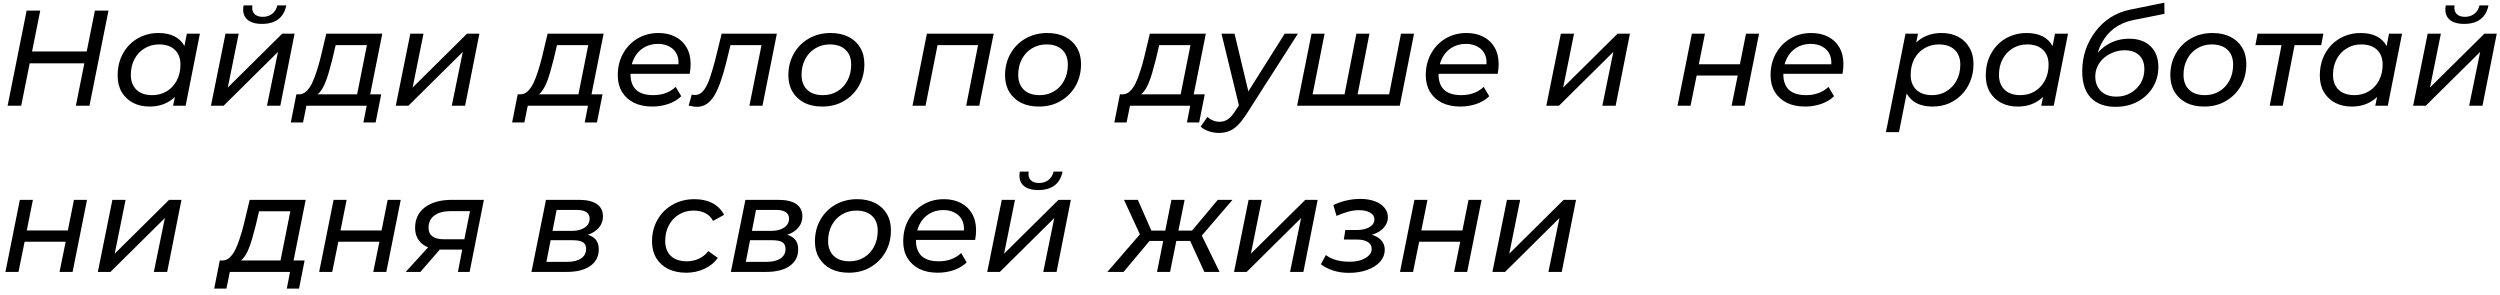 <?xml version="1.0" encoding="UTF-8"?> <svg xmlns="http://www.w3.org/2000/svg" width="331" height="39" viewBox="0 0 331 39" fill="none"><path d="M12.564 1.4H14.364L11.844 14H10.044L12.564 1.4ZM2.808 14H1.008L3.528 1.4H5.328L2.808 14ZM11.34 8.384H3.78L4.086 6.818H11.646L11.34 8.384ZM19.788 14.108C18.984 14.108 18.264 13.946 17.628 13.622C16.992 13.286 16.488 12.812 16.116 12.2C15.756 11.588 15.576 10.85 15.576 9.986C15.576 9.17 15.708 8.42 15.972 7.736C16.248 7.052 16.626 6.458 17.106 5.954C17.598 5.45 18.174 5.06 18.834 4.784C19.494 4.508 20.208 4.37 20.976 4.37C21.804 4.37 22.506 4.514 23.082 4.802C23.658 5.09 24.102 5.516 24.414 6.08C24.726 6.632 24.882 7.31 24.882 8.114C24.882 9.29 24.678 10.334 24.27 11.246C23.862 12.146 23.274 12.848 22.506 13.352C21.75 13.856 20.844 14.108 19.788 14.108ZM20.166 12.596C20.886 12.596 21.528 12.422 22.092 12.074C22.656 11.726 23.094 11.252 23.406 10.652C23.73 10.04 23.892 9.344 23.892 8.564C23.892 7.724 23.646 7.07 23.154 6.602C22.662 6.122 21.96 5.882 21.048 5.882C20.34 5.882 19.704 6.056 19.14 6.404C18.576 6.74 18.132 7.214 17.808 7.826C17.484 8.426 17.322 9.122 17.322 9.914C17.322 10.742 17.568 11.396 18.06 11.876C18.552 12.356 19.254 12.596 20.166 12.596ZM22.92 14L23.424 11.534L24 9.32L24.234 7.052L24.738 4.46H26.466L24.576 14H22.92ZM27.931 14L29.857 4.46H31.603L30.163 11.588L37.363 4.46H39.001L37.111 14H35.347L36.805 6.872L29.605 14H27.931ZM34.699 3.164C33.787 3.164 33.115 2.954 32.683 2.534C32.251 2.102 32.107 1.496 32.251 0.716H33.421C33.337 1.184 33.421 1.556 33.673 1.832C33.925 2.096 34.297 2.228 34.789 2.228C35.281 2.228 35.695 2.096 36.031 1.832C36.379 1.568 36.607 1.196 36.715 0.716H37.903C37.747 1.52 37.393 2.132 36.841 2.552C36.289 2.96 35.575 3.164 34.699 3.164ZM47.142 13.19L48.582 5.972H44.442L43.992 7.88C43.836 8.468 43.68 9.044 43.524 9.608C43.368 10.16 43.188 10.67 42.984 11.138C42.78 11.594 42.546 11.972 42.282 12.272C42.018 12.56 41.7 12.734 41.328 12.794L39.546 12.488C39.918 12.5 40.248 12.374 40.536 12.11C40.824 11.846 41.082 11.486 41.31 11.03C41.538 10.562 41.742 10.034 41.922 9.446C42.114 8.858 42.288 8.252 42.444 7.628L43.2 4.46H50.616L48.87 13.19H47.142ZM38.502 16.214L39.24 12.488H50.472L49.734 16.214H48.114L48.546 14H40.572L40.122 16.214H38.502ZM52.4 14L54.326 4.46H56.072L54.632 11.588L61.832 4.46H63.47L61.58 14H59.816L61.274 6.872L54.074 14H52.4ZM76.445 13.19L77.885 5.972H73.745L73.295 7.88C73.139 8.468 72.983 9.044 72.827 9.608C72.671 10.16 72.491 10.67 72.287 11.138C72.083 11.594 71.849 11.972 71.585 12.272C71.321 12.56 71.003 12.734 70.631 12.794L68.849 12.488C69.221 12.5 69.551 12.374 69.839 12.11C70.127 11.846 70.385 11.486 70.613 11.03C70.841 10.562 71.045 10.034 71.225 9.446C71.417 8.858 71.591 8.252 71.747 7.628L72.503 4.46H79.919L78.173 13.19H76.445ZM67.805 16.214L68.543 12.488H79.775L79.037 16.214H77.417L77.849 14H69.875L69.425 16.214H67.805ZM86.364 14.108C85.428 14.108 84.618 13.94 83.934 13.604C83.25 13.256 82.722 12.776 82.35 12.164C81.978 11.54 81.792 10.808 81.792 9.968C81.792 8.888 82.026 7.928 82.494 7.088C82.962 6.248 83.598 5.588 84.402 5.108C85.218 4.616 86.142 4.37 87.174 4.37C88.038 4.37 88.788 4.538 89.424 4.874C90.06 5.198 90.552 5.666 90.9 6.278C91.26 6.89 91.44 7.628 91.44 8.492C91.44 8.708 91.428 8.93 91.404 9.158C91.38 9.374 91.35 9.578 91.314 9.77H83.052L83.268 8.51H90.486L89.784 8.942C89.892 8.27 89.844 7.706 89.64 7.25C89.436 6.782 89.112 6.428 88.668 6.188C88.236 5.936 87.714 5.81 87.102 5.81C86.382 5.81 85.746 5.984 85.194 6.332C84.654 6.668 84.234 7.142 83.934 7.754C83.634 8.354 83.484 9.062 83.484 9.878C83.484 10.742 83.73 11.414 84.222 11.894C84.726 12.362 85.488 12.596 86.508 12.596C87.108 12.596 87.666 12.5 88.182 12.308C88.698 12.104 89.124 11.834 89.46 11.498L90.198 12.74C89.742 13.184 89.172 13.526 88.488 13.766C87.804 13.994 87.096 14.108 86.364 14.108ZM91.175 13.982L91.589 12.524C91.673 12.536 91.751 12.548 91.823 12.56C91.895 12.572 91.961 12.578 92.021 12.578C92.453 12.578 92.825 12.386 93.137 12.002C93.449 11.618 93.725 11.078 93.965 10.382C94.205 9.686 94.445 8.882 94.685 7.97L95.549 4.46H102.857L100.949 14H99.221L100.931 5.432L101.273 5.972H96.377L96.845 5.432L96.197 8.096C95.957 9.08 95.705 9.95 95.441 10.706C95.189 11.45 94.913 12.08 94.613 12.596C94.313 13.1 93.971 13.484 93.587 13.748C93.215 14.012 92.777 14.144 92.273 14.144C92.093 14.144 91.919 14.126 91.751 14.09C91.571 14.066 91.379 14.03 91.175 13.982ZM108.862 14.108C107.95 14.108 107.158 13.94 106.486 13.604C105.826 13.256 105.31 12.776 104.938 12.164C104.566 11.54 104.38 10.814 104.38 9.986C104.38 8.906 104.62 7.946 105.1 7.106C105.58 6.254 106.24 5.588 107.08 5.108C107.932 4.616 108.898 4.37 109.978 4.37C110.878 4.37 111.664 4.538 112.336 4.874C113.008 5.21 113.524 5.684 113.884 6.296C114.256 6.908 114.442 7.634 114.442 8.474C114.442 9.554 114.202 10.52 113.722 11.372C113.242 12.212 112.582 12.878 111.742 13.37C110.914 13.862 109.954 14.108 108.862 14.108ZM108.97 12.596C109.69 12.596 110.332 12.422 110.896 12.074C111.46 11.726 111.898 11.252 112.21 10.652C112.534 10.04 112.696 9.344 112.696 8.564C112.696 7.724 112.45 7.07 111.958 6.602C111.466 6.122 110.764 5.882 109.852 5.882C109.144 5.882 108.508 6.056 107.944 6.404C107.38 6.74 106.936 7.214 106.612 7.826C106.288 8.426 106.126 9.122 106.126 9.914C106.126 10.742 106.372 11.396 106.864 11.876C107.356 12.356 108.058 12.596 108.97 12.596ZM120.814 14L122.722 4.46H131.56L129.652 14H127.924L129.58 5.54L129.904 5.972H123.694L124.216 5.54L122.542 14H120.814ZM137.549 14.108C136.637 14.108 135.845 13.94 135.173 13.604C134.513 13.256 133.997 12.776 133.625 12.164C133.253 11.54 133.067 10.814 133.067 9.986C133.067 8.906 133.307 7.946 133.787 7.106C134.267 6.254 134.927 5.588 135.767 5.108C136.619 4.616 137.585 4.37 138.665 4.37C139.565 4.37 140.351 4.538 141.023 4.874C141.695 5.21 142.211 5.684 142.571 6.296C142.943 6.908 143.129 7.634 143.129 8.474C143.129 9.554 142.889 10.52 142.409 11.372C141.929 12.212 141.269 12.878 140.429 13.37C139.601 13.862 138.641 14.108 137.549 14.108ZM137.657 12.596C138.377 12.596 139.019 12.422 139.583 12.074C140.147 11.726 140.585 11.252 140.897 10.652C141.221 10.04 141.383 9.344 141.383 8.564C141.383 7.724 141.137 7.07 140.645 6.602C140.153 6.122 139.451 5.882 138.539 5.882C137.831 5.882 137.195 6.056 136.631 6.404C136.067 6.74 135.623 7.214 135.299 7.826C134.975 8.426 134.813 9.122 134.813 9.914C134.813 10.742 135.059 11.396 135.551 11.876C136.043 12.356 136.745 12.596 137.657 12.596ZM156.179 13.19L157.619 5.972H153.479L153.029 7.88C152.873 8.468 152.717 9.044 152.561 9.608C152.405 10.16 152.225 10.67 152.021 11.138C151.817 11.594 151.583 11.972 151.319 12.272C151.055 12.56 150.737 12.734 150.365 12.794L148.583 12.488C148.955 12.5 149.285 12.374 149.573 12.11C149.861 11.846 150.119 11.486 150.347 11.03C150.575 10.562 150.779 10.034 150.959 9.446C151.151 8.858 151.325 8.252 151.481 7.628L152.237 4.46H159.653L157.907 13.19H156.179ZM147.539 16.214L148.277 12.488H159.509L158.771 16.214H157.151L157.583 14H149.609L149.159 16.214H147.539ZM161.365 17.6C160.909 17.6 160.459 17.522 160.015 17.366C159.571 17.222 159.223 17.018 158.971 16.754L159.871 15.476C160.075 15.68 160.315 15.836 160.591 15.944C160.855 16.064 161.155 16.124 161.491 16.124C161.887 16.124 162.241 16.016 162.553 15.8C162.877 15.596 163.207 15.23 163.543 14.702L164.443 13.316L164.641 13.118L170.095 4.46H171.841L165.073 15.044C164.653 15.692 164.257 16.202 163.885 16.574C163.513 16.946 163.123 17.21 162.715 17.366C162.319 17.522 161.869 17.6 161.365 17.6ZM164.119 14.306L161.725 4.46H163.453L165.487 12.956L164.119 14.306ZM178.398 12.488L177.93 12.938L179.586 4.46H181.314L179.658 12.938L179.316 12.488H184.338L183.834 12.938L185.49 4.46H187.218L185.328 14H171.738L173.646 4.46H175.374L173.7 12.938L173.394 12.488H178.398ZM193.345 14.108C192.409 14.108 191.599 13.94 190.915 13.604C190.231 13.256 189.703 12.776 189.331 12.164C188.959 11.54 188.773 10.808 188.773 9.968C188.773 8.888 189.007 7.928 189.475 7.088C189.943 6.248 190.579 5.588 191.383 5.108C192.199 4.616 193.123 4.37 194.155 4.37C195.019 4.37 195.769 4.538 196.405 4.874C197.041 5.198 197.533 5.666 197.881 6.278C198.241 6.89 198.421 7.628 198.421 8.492C198.421 8.708 198.409 8.93 198.385 9.158C198.361 9.374 198.331 9.578 198.295 9.77H190.033L190.249 8.51H197.467L196.765 8.942C196.873 8.27 196.825 7.706 196.621 7.25C196.417 6.782 196.093 6.428 195.649 6.188C195.217 5.936 194.695 5.81 194.083 5.81C193.363 5.81 192.727 5.984 192.175 6.332C191.635 6.668 191.215 7.142 190.915 7.754C190.615 8.354 190.465 9.062 190.465 9.878C190.465 10.742 190.711 11.414 191.203 11.894C191.707 12.362 192.469 12.596 193.489 12.596C194.089 12.596 194.647 12.5 195.163 12.308C195.679 12.104 196.105 11.834 196.441 11.498L197.179 12.74C196.723 13.184 196.153 13.526 195.469 13.766C194.785 13.994 194.077 14.108 193.345 14.108ZM204.732 14L206.658 4.46H208.404L206.964 11.588L214.164 4.46H215.802L213.912 14H212.148L213.606 6.872L206.406 14H204.732ZM222.099 14L224.007 4.46H225.735L224.925 8.51H230.361L231.171 4.46H232.899L230.991 14H229.263L230.073 10.004H224.637L223.827 14H222.099ZM238.995 14.108C238.059 14.108 237.249 13.94 236.565 13.604C235.881 13.256 235.353 12.776 234.981 12.164C234.609 11.54 234.423 10.808 234.423 9.968C234.423 8.888 234.657 7.928 235.125 7.088C235.593 6.248 236.229 5.588 237.033 5.108C237.849 4.616 238.773 4.37 239.805 4.37C240.669 4.37 241.419 4.538 242.055 4.874C242.691 5.198 243.183 5.666 243.531 6.278C243.891 6.89 244.071 7.628 244.071 8.492C244.071 8.708 244.059 8.93 244.035 9.158C244.011 9.374 243.981 9.578 243.945 9.77H235.683L235.899 8.51H243.117L242.415 8.942C242.523 8.27 242.475 7.706 242.271 7.25C242.067 6.782 241.743 6.428 241.299 6.188C240.867 5.936 240.345 5.81 239.733 5.81C239.013 5.81 238.377 5.984 237.825 6.332C237.285 6.668 236.865 7.142 236.565 7.754C236.265 8.354 236.115 9.062 236.115 9.878C236.115 10.742 236.361 11.414 236.853 11.894C237.357 12.362 238.119 12.596 239.139 12.596C239.739 12.596 240.297 12.5 240.813 12.308C241.329 12.104 241.755 11.834 242.091 11.498L242.829 12.74C242.373 13.184 241.803 13.526 241.119 13.766C240.435 13.994 239.727 14.108 238.995 14.108ZM255.89 14.108C255.074 14.108 254.372 13.964 253.784 13.676C253.208 13.376 252.764 12.95 252.452 12.398C252.14 11.834 251.984 11.156 251.984 10.364C251.984 9.164 252.188 8.12 252.596 7.232C253.004 6.332 253.586 5.63 254.342 5.126C255.11 4.622 256.022 4.37 257.078 4.37C257.894 4.37 258.614 4.532 259.238 4.856C259.874 5.18 260.372 5.654 260.732 6.278C261.104 6.89 261.29 7.622 261.29 8.474C261.29 9.29 261.152 10.04 260.876 10.724C260.612 11.408 260.234 12.002 259.742 12.506C259.262 13.01 258.692 13.406 258.032 13.694C257.372 13.97 256.658 14.108 255.89 14.108ZM249.698 17.492L252.29 4.46H253.946L253.442 6.926L252.884 9.14L252.632 11.408L251.426 17.492H249.698ZM255.818 12.596C256.538 12.596 257.174 12.422 257.726 12.074C258.29 11.726 258.734 11.252 259.058 10.652C259.382 10.04 259.544 9.344 259.544 8.564C259.544 7.724 259.298 7.07 258.806 6.602C258.314 6.122 257.612 5.882 256.7 5.882C255.992 5.882 255.35 6.056 254.774 6.404C254.21 6.74 253.766 7.214 253.442 7.826C253.13 8.426 252.974 9.122 252.974 9.914C252.974 10.742 253.22 11.396 253.712 11.876C254.204 12.356 254.906 12.596 255.818 12.596ZM267.129 14.108C266.325 14.108 265.605 13.946 264.969 13.622C264.333 13.286 263.829 12.812 263.457 12.2C263.097 11.588 262.917 10.85 262.917 9.986C262.917 9.17 263.049 8.42 263.313 7.736C263.589 7.052 263.967 6.458 264.447 5.954C264.939 5.45 265.515 5.06 266.175 4.784C266.835 4.508 267.549 4.37 268.317 4.37C269.145 4.37 269.847 4.514 270.423 4.802C270.999 5.09 271.443 5.516 271.755 6.08C272.067 6.632 272.223 7.31 272.223 8.114C272.223 9.29 272.019 10.334 271.611 11.246C271.203 12.146 270.615 12.848 269.847 13.352C269.091 13.856 268.185 14.108 267.129 14.108ZM267.507 12.596C268.227 12.596 268.869 12.422 269.433 12.074C269.997 11.726 270.435 11.252 270.747 10.652C271.071 10.04 271.233 9.344 271.233 8.564C271.233 7.724 270.987 7.07 270.495 6.602C270.003 6.122 269.301 5.882 268.389 5.882C267.681 5.882 267.045 6.056 266.481 6.404C265.917 6.74 265.473 7.214 265.149 7.826C264.825 8.426 264.663 9.122 264.663 9.914C264.663 10.742 264.909 11.396 265.401 11.876C265.893 12.356 266.595 12.596 267.507 12.596ZM270.261 14L270.765 11.534L271.341 9.32L271.575 7.052L272.079 4.46H273.807L271.917 14H270.261ZM280.079 14.144C278.699 14.144 277.619 13.748 276.839 12.956C276.071 12.164 275.687 10.994 275.687 9.446C275.687 8.45 275.837 7.502 276.137 6.602C276.449 5.702 276.887 4.886 277.451 4.154C278.015 3.41 278.681 2.792 279.449 2.3C280.229 1.808 281.093 1.466 282.041 1.274L286.559 0.356L286.577 1.832L282.437 2.66C281.489 2.852 280.661 3.206 279.953 3.722C279.257 4.238 278.693 4.898 278.261 5.702C277.841 6.494 277.565 7.418 277.433 8.474L276.965 8.078C277.529 7.106 278.231 6.374 279.071 5.882C279.911 5.378 280.853 5.126 281.897 5.126C283.097 5.126 284.039 5.456 284.723 6.116C285.419 6.776 285.767 7.694 285.767 8.87C285.767 9.866 285.521 10.766 285.029 11.57C284.549 12.362 283.877 12.992 283.013 13.46C282.161 13.916 281.183 14.144 280.079 14.144ZM280.205 12.794C280.913 12.794 281.543 12.632 282.095 12.308C282.659 11.984 283.103 11.552 283.427 11.012C283.751 10.46 283.913 9.842 283.913 9.158C283.913 8.354 283.679 7.736 283.211 7.304C282.755 6.872 282.119 6.656 281.303 6.656C280.787 6.656 280.295 6.746 279.827 6.926C279.359 7.106 278.939 7.352 278.567 7.664C278.207 7.976 277.925 8.342 277.721 8.762C277.517 9.182 277.415 9.632 277.415 10.112C277.415 10.916 277.661 11.564 278.153 12.056C278.657 12.548 279.341 12.794 280.205 12.794ZM291.833 14.108C290.921 14.108 290.129 13.94 289.457 13.604C288.797 13.256 288.281 12.776 287.909 12.164C287.537 11.54 287.351 10.814 287.351 9.986C287.351 8.906 287.591 7.946 288.071 7.106C288.551 6.254 289.211 5.588 290.051 5.108C290.903 4.616 291.869 4.37 292.949 4.37C293.849 4.37 294.635 4.538 295.307 4.874C295.979 5.21 296.495 5.684 296.855 6.296C297.227 6.908 297.413 7.634 297.413 8.474C297.413 9.554 297.173 10.52 296.693 11.372C296.213 12.212 295.553 12.878 294.713 13.37C293.885 13.862 292.925 14.108 291.833 14.108ZM291.941 12.596C292.661 12.596 293.303 12.422 293.867 12.074C294.431 11.726 294.869 11.252 295.181 10.652C295.505 10.04 295.667 9.344 295.667 8.564C295.667 7.724 295.421 7.07 294.929 6.602C294.437 6.122 293.735 5.882 292.823 5.882C292.115 5.882 291.479 6.056 290.915 6.404C290.351 6.74 289.907 7.214 289.583 7.826C289.259 8.426 289.097 9.122 289.097 9.914C289.097 10.742 289.343 11.396 289.835 11.876C290.327 12.356 291.029 12.596 291.941 12.596ZM300.507 14L302.163 5.522L302.487 5.972H298.617L298.905 4.46H307.617L307.329 5.972H303.387L303.891 5.522L302.235 14H300.507ZM311.356 14.108C310.552 14.108 309.832 13.946 309.196 13.622C308.56 13.286 308.056 12.812 307.684 12.2C307.324 11.588 307.144 10.85 307.144 9.986C307.144 9.17 307.276 8.42 307.54 7.736C307.816 7.052 308.194 6.458 308.674 5.954C309.166 5.45 309.742 5.06 310.402 4.784C311.062 4.508 311.776 4.37 312.544 4.37C313.372 4.37 314.074 4.514 314.65 4.802C315.226 5.09 315.67 5.516 315.982 6.08C316.294 6.632 316.45 7.31 316.45 8.114C316.45 9.29 316.246 10.334 315.838 11.246C315.43 12.146 314.842 12.848 314.074 13.352C313.318 13.856 312.412 14.108 311.356 14.108ZM311.734 12.596C312.454 12.596 313.096 12.422 313.66 12.074C314.224 11.726 314.662 11.252 314.974 10.652C315.298 10.04 315.46 9.344 315.46 8.564C315.46 7.724 315.214 7.07 314.722 6.602C314.23 6.122 313.528 5.882 312.616 5.882C311.908 5.882 311.272 6.056 310.708 6.404C310.144 6.74 309.7 7.214 309.376 7.826C309.052 8.426 308.89 9.122 308.89 9.914C308.89 10.742 309.136 11.396 309.628 11.876C310.12 12.356 310.822 12.596 311.734 12.596ZM314.488 14L314.992 11.534L315.568 9.32L315.802 7.052L316.306 4.46H318.034L316.144 14H314.488ZM319.499 14L321.425 4.46H323.171L321.731 11.588L328.931 4.46H330.569L328.679 14H326.915L328.373 6.872L321.173 14H319.499ZM326.267 3.164C325.355 3.164 324.683 2.954 324.251 2.534C323.819 2.102 323.675 1.496 323.819 0.716H324.989C324.905 1.184 324.989 1.556 325.241 1.832C325.493 2.096 325.865 2.228 326.357 2.228C326.849 2.228 327.263 2.096 327.599 1.832C327.947 1.568 328.175 1.196 328.283 0.716H329.471C329.315 1.52 328.961 2.132 328.409 2.552C327.857 2.96 327.143 3.164 326.267 3.164ZM0.72 36L2.628 26.46H4.356L3.546 30.51H8.982L9.792 26.46H11.52L9.612 36H7.884L8.694 32.004H3.258L2.448 36H0.72ZM12.954 36L14.88 26.46H16.626L15.186 33.588L22.386 26.46H24.024L22.134 36H20.37L21.828 28.872L14.628 36H12.954ZM37 35.19L38.44 27.972H34.3L33.85 29.88C33.694 30.468 33.538 31.044 33.382 31.608C33.226 32.16 33.046 32.67 32.842 33.138C32.638 33.594 32.404 33.972 32.14 34.272C31.876 34.56 31.558 34.734 31.186 34.794L29.404 34.488C29.776 34.5 30.106 34.374 30.394 34.11C30.682 33.846 30.94 33.486 31.168 33.03C31.396 32.562 31.6 32.034 31.78 31.446C31.972 30.858 32.146 30.252 32.302 29.628L33.058 26.46H40.474L38.728 35.19H37ZM28.36 38.214L29.098 34.488H40.33L39.592 38.214H37.972L38.404 36H30.43L29.98 38.214H28.36ZM42.257 36L44.165 26.46H45.893L45.083 30.51H50.519L51.329 26.46H53.057L51.149 36H49.421L50.231 32.004H44.795L43.985 36H42.257ZM60.63 36L61.278 32.616L61.511 33.048H58.505C57.365 33.048 56.489 32.79 55.877 32.274C55.266 31.746 54.959 31.044 54.959 30.168C54.959 29.016 55.392 28.11 56.255 27.45C57.132 26.79 58.325 26.46 59.837 26.46H64.067L62.178 36H60.63ZM53.718 36L57.047 32.346H58.83L55.661 36H53.718ZM61.386 32.148L62.34 27.396L62.52 27.954H59.694C58.758 27.954 58.032 28.146 57.516 28.53C56.999 28.902 56.742 29.442 56.742 30.15C56.742 31.17 57.425 31.68 58.794 31.68H61.727L61.386 32.148ZM70.365 36L72.29 26.46H76.647C77.691 26.46 78.483 26.646 79.022 27.018C79.562 27.39 79.832 27.93 79.832 28.638C79.832 29.442 79.484 30.096 78.788 30.6C78.105 31.092 77.204 31.338 76.088 31.338L76.323 30.906C77.331 30.906 78.075 31.08 78.555 31.428C79.034 31.764 79.275 32.298 79.275 33.03C79.275 33.954 78.903 34.68 78.159 35.208C77.415 35.736 76.376 36 75.044 36H70.365ZM72.344 34.668H75.099C75.879 34.668 76.49 34.518 76.934 34.218C77.379 33.918 77.6 33.498 77.6 32.958C77.6 32.55 77.463 32.256 77.186 32.076C76.91 31.896 76.46 31.806 75.837 31.806H72.903L72.344 34.668ZM73.154 30.564H75.746C76.43 30.564 76.989 30.42 77.421 30.132C77.853 29.832 78.069 29.436 78.069 28.944C78.069 28.56 77.918 28.272 77.618 28.08C77.331 27.888 76.898 27.792 76.323 27.792H73.695L73.154 30.564ZM90.863 36.108C89.939 36.108 89.135 35.94 88.451 35.604C87.779 35.256 87.257 34.776 86.885 34.164C86.513 33.54 86.327 32.814 86.327 31.986C86.327 30.906 86.567 29.946 87.047 29.106C87.527 28.254 88.193 27.588 89.045 27.108C89.897 26.616 90.863 26.37 91.943 26.37C92.867 26.37 93.659 26.544 94.319 26.892C94.979 27.228 95.495 27.744 95.867 28.44L94.409 29.25C94.169 28.782 93.827 28.44 93.383 28.224C92.951 27.996 92.429 27.882 91.817 27.882C91.097 27.882 90.455 28.056 89.891 28.404C89.327 28.74 88.883 29.214 88.559 29.826C88.235 30.426 88.073 31.122 88.073 31.914C88.073 32.742 88.319 33.396 88.811 33.876C89.315 34.356 90.023 34.596 90.935 34.596C91.499 34.596 92.027 34.482 92.519 34.254C93.023 34.026 93.443 33.69 93.779 33.246L95.039 34.146C94.607 34.758 94.019 35.238 93.275 35.586C92.531 35.934 91.727 36.108 90.863 36.108ZM96.767 36L98.693 26.46H103.049C104.093 26.46 104.885 26.646 105.425 27.018C105.965 27.39 106.235 27.93 106.235 28.638C106.235 29.442 105.887 30.096 105.191 30.6C104.507 31.092 103.607 31.338 102.491 31.338L102.725 30.906C103.733 30.906 104.477 31.08 104.957 31.428C105.437 31.764 105.677 32.298 105.677 33.03C105.677 33.954 105.305 34.68 104.561 35.208C103.817 35.736 102.779 36 101.447 36H96.767ZM98.747 34.668H101.501C102.281 34.668 102.893 34.518 103.337 34.218C103.781 33.918 104.003 33.498 104.003 32.958C104.003 32.55 103.865 32.256 103.589 32.076C103.313 31.896 102.863 31.806 102.239 31.806H99.305L98.747 34.668ZM99.557 30.564H102.149C102.833 30.564 103.391 30.42 103.823 30.132C104.255 29.832 104.471 29.436 104.471 28.944C104.471 28.56 104.321 28.272 104.021 28.08C103.733 27.888 103.301 27.792 102.725 27.792H100.097L99.557 30.564ZM112.378 36.108C111.466 36.108 110.674 35.94 110.002 35.604C109.342 35.256 108.826 34.776 108.454 34.164C108.082 33.54 107.896 32.814 107.896 31.986C107.896 30.906 108.136 29.946 108.616 29.106C109.096 28.254 109.756 27.588 110.596 27.108C111.448 26.616 112.414 26.37 113.494 26.37C114.394 26.37 115.18 26.538 115.852 26.874C116.524 27.21 117.04 27.684 117.4 28.296C117.772 28.908 117.958 29.634 117.958 30.474C117.958 31.554 117.718 32.52 117.238 33.372C116.758 34.212 116.098 34.878 115.258 35.37C114.43 35.862 113.47 36.108 112.378 36.108ZM112.486 34.596C113.206 34.596 113.848 34.422 114.412 34.074C114.976 33.726 115.414 33.252 115.726 32.652C116.05 32.04 116.212 31.344 116.212 30.564C116.212 29.724 115.966 29.07 115.474 28.602C114.982 28.122 114.28 27.882 113.368 27.882C112.66 27.882 112.024 28.056 111.46 28.404C110.896 28.74 110.452 29.214 110.128 29.826C109.804 30.426 109.642 31.122 109.642 31.914C109.642 32.742 109.888 33.396 110.38 33.876C110.872 34.356 111.574 34.596 112.486 34.596ZM124.157 36.108C123.221 36.108 122.411 35.94 121.727 35.604C121.043 35.256 120.515 34.776 120.143 34.164C119.771 33.54 119.585 32.808 119.585 31.968C119.585 30.888 119.819 29.928 120.287 29.088C120.755 28.248 121.391 27.588 122.195 27.108C123.011 26.616 123.935 26.37 124.967 26.37C125.831 26.37 126.581 26.538 127.217 26.874C127.853 27.198 128.345 27.666 128.693 28.278C129.053 28.89 129.233 29.628 129.233 30.492C129.233 30.708 129.221 30.93 129.197 31.158C129.173 31.374 129.143 31.578 129.107 31.77H120.845L121.061 30.51H128.279L127.577 30.942C127.685 30.27 127.637 29.706 127.433 29.25C127.229 28.782 126.905 28.428 126.461 28.188C126.029 27.936 125.507 27.81 124.895 27.81C124.175 27.81 123.539 27.984 122.987 28.332C122.447 28.668 122.027 29.142 121.727 29.754C121.427 30.354 121.277 31.062 121.277 31.878C121.277 32.742 121.523 33.414 122.015 33.894C122.519 34.362 123.281 34.596 124.301 34.596C124.901 34.596 125.459 34.5 125.975 34.308C126.491 34.104 126.917 33.834 127.253 33.498L127.991 34.74C127.535 35.184 126.965 35.526 126.281 35.766C125.597 35.994 124.889 36.108 124.157 36.108ZM130.71 36L132.636 26.46H134.382L132.942 33.588L140.142 26.46H141.78L139.89 36H138.126L139.584 28.872L132.384 36H130.71ZM137.478 25.164C136.566 25.164 135.894 24.954 135.462 24.534C135.03 24.102 134.886 23.496 135.03 22.716H136.2C136.116 23.184 136.2 23.556 136.452 23.832C136.704 24.096 137.076 24.228 137.568 24.228C138.06 24.228 138.474 24.096 138.81 23.832C139.158 23.568 139.386 23.196 139.494 22.716H140.682C140.526 23.52 140.172 24.132 139.62 24.552C139.068 24.96 138.354 25.164 137.478 25.164ZM159.453 36L157.311 31.32L158.859 30.654L161.469 36H159.453ZM155.223 31.896L155.493 30.528H158.607L158.337 31.896H155.223ZM158.931 31.41L157.257 31.212L161.235 26.46H163.179L158.931 31.41ZM148.761 36H146.619L151.371 30.51L152.685 31.32L148.761 36ZM154.917 36H153.189L155.097 26.46H156.843L154.917 36ZM154.539 31.896H151.443L151.731 30.528H154.809L154.539 31.896ZM151.101 31.41L148.815 26.46H150.651L152.739 31.212L151.101 31.41ZM163.388 36L165.314 26.46H167.06L165.62 33.588L172.82 26.46H174.458L172.568 36H170.804L172.262 28.872L165.062 36H163.388ZM178.607 36.126C177.155 36.126 175.913 35.748 174.881 34.992L175.547 33.768C175.919 34.056 176.375 34.278 176.915 34.434C177.467 34.578 178.049 34.65 178.661 34.65C179.249 34.65 179.759 34.578 180.191 34.434C180.635 34.278 180.983 34.074 181.235 33.822C181.487 33.57 181.613 33.282 181.613 32.958C181.613 32.562 181.439 32.256 181.091 32.04C180.755 31.824 180.275 31.716 179.651 31.716H177.923L178.121 30.456H179.579C180.299 30.456 180.875 30.33 181.307 30.078C181.751 29.814 181.973 29.472 181.973 29.052C181.973 28.68 181.793 28.386 181.433 28.17C181.085 27.942 180.587 27.828 179.939 27.828C179.459 27.828 178.979 27.894 178.499 28.026C178.031 28.158 177.515 28.344 176.951 28.584L176.537 27.144C177.125 26.868 177.719 26.664 178.319 26.532C178.919 26.4 179.507 26.334 180.083 26.334C180.815 26.334 181.457 26.436 182.009 26.64C182.561 26.832 182.987 27.114 183.287 27.486C183.599 27.846 183.755 28.272 183.755 28.764C183.755 29.196 183.629 29.586 183.377 29.934C183.137 30.282 182.795 30.57 182.351 30.798C181.919 31.026 181.403 31.17 180.803 31.23L180.767 30.906C181.583 31.002 182.213 31.236 182.657 31.608C183.113 31.98 183.341 32.472 183.341 33.084C183.341 33.66 183.137 34.182 182.729 34.65C182.321 35.106 181.757 35.466 181.037 35.73C180.329 35.994 179.519 36.126 178.607 36.126ZM185.361 36L187.269 26.46H188.997L188.187 30.51H193.623L194.433 26.46H196.161L194.253 36H192.525L193.335 32.004H187.899L187.089 36H185.361ZM197.595 36L199.521 26.46H201.267L199.827 33.588L207.027 26.46H208.665L206.775 36H205.011L206.469 28.872L199.269 36H197.595Z" fill="black"></path></svg> 